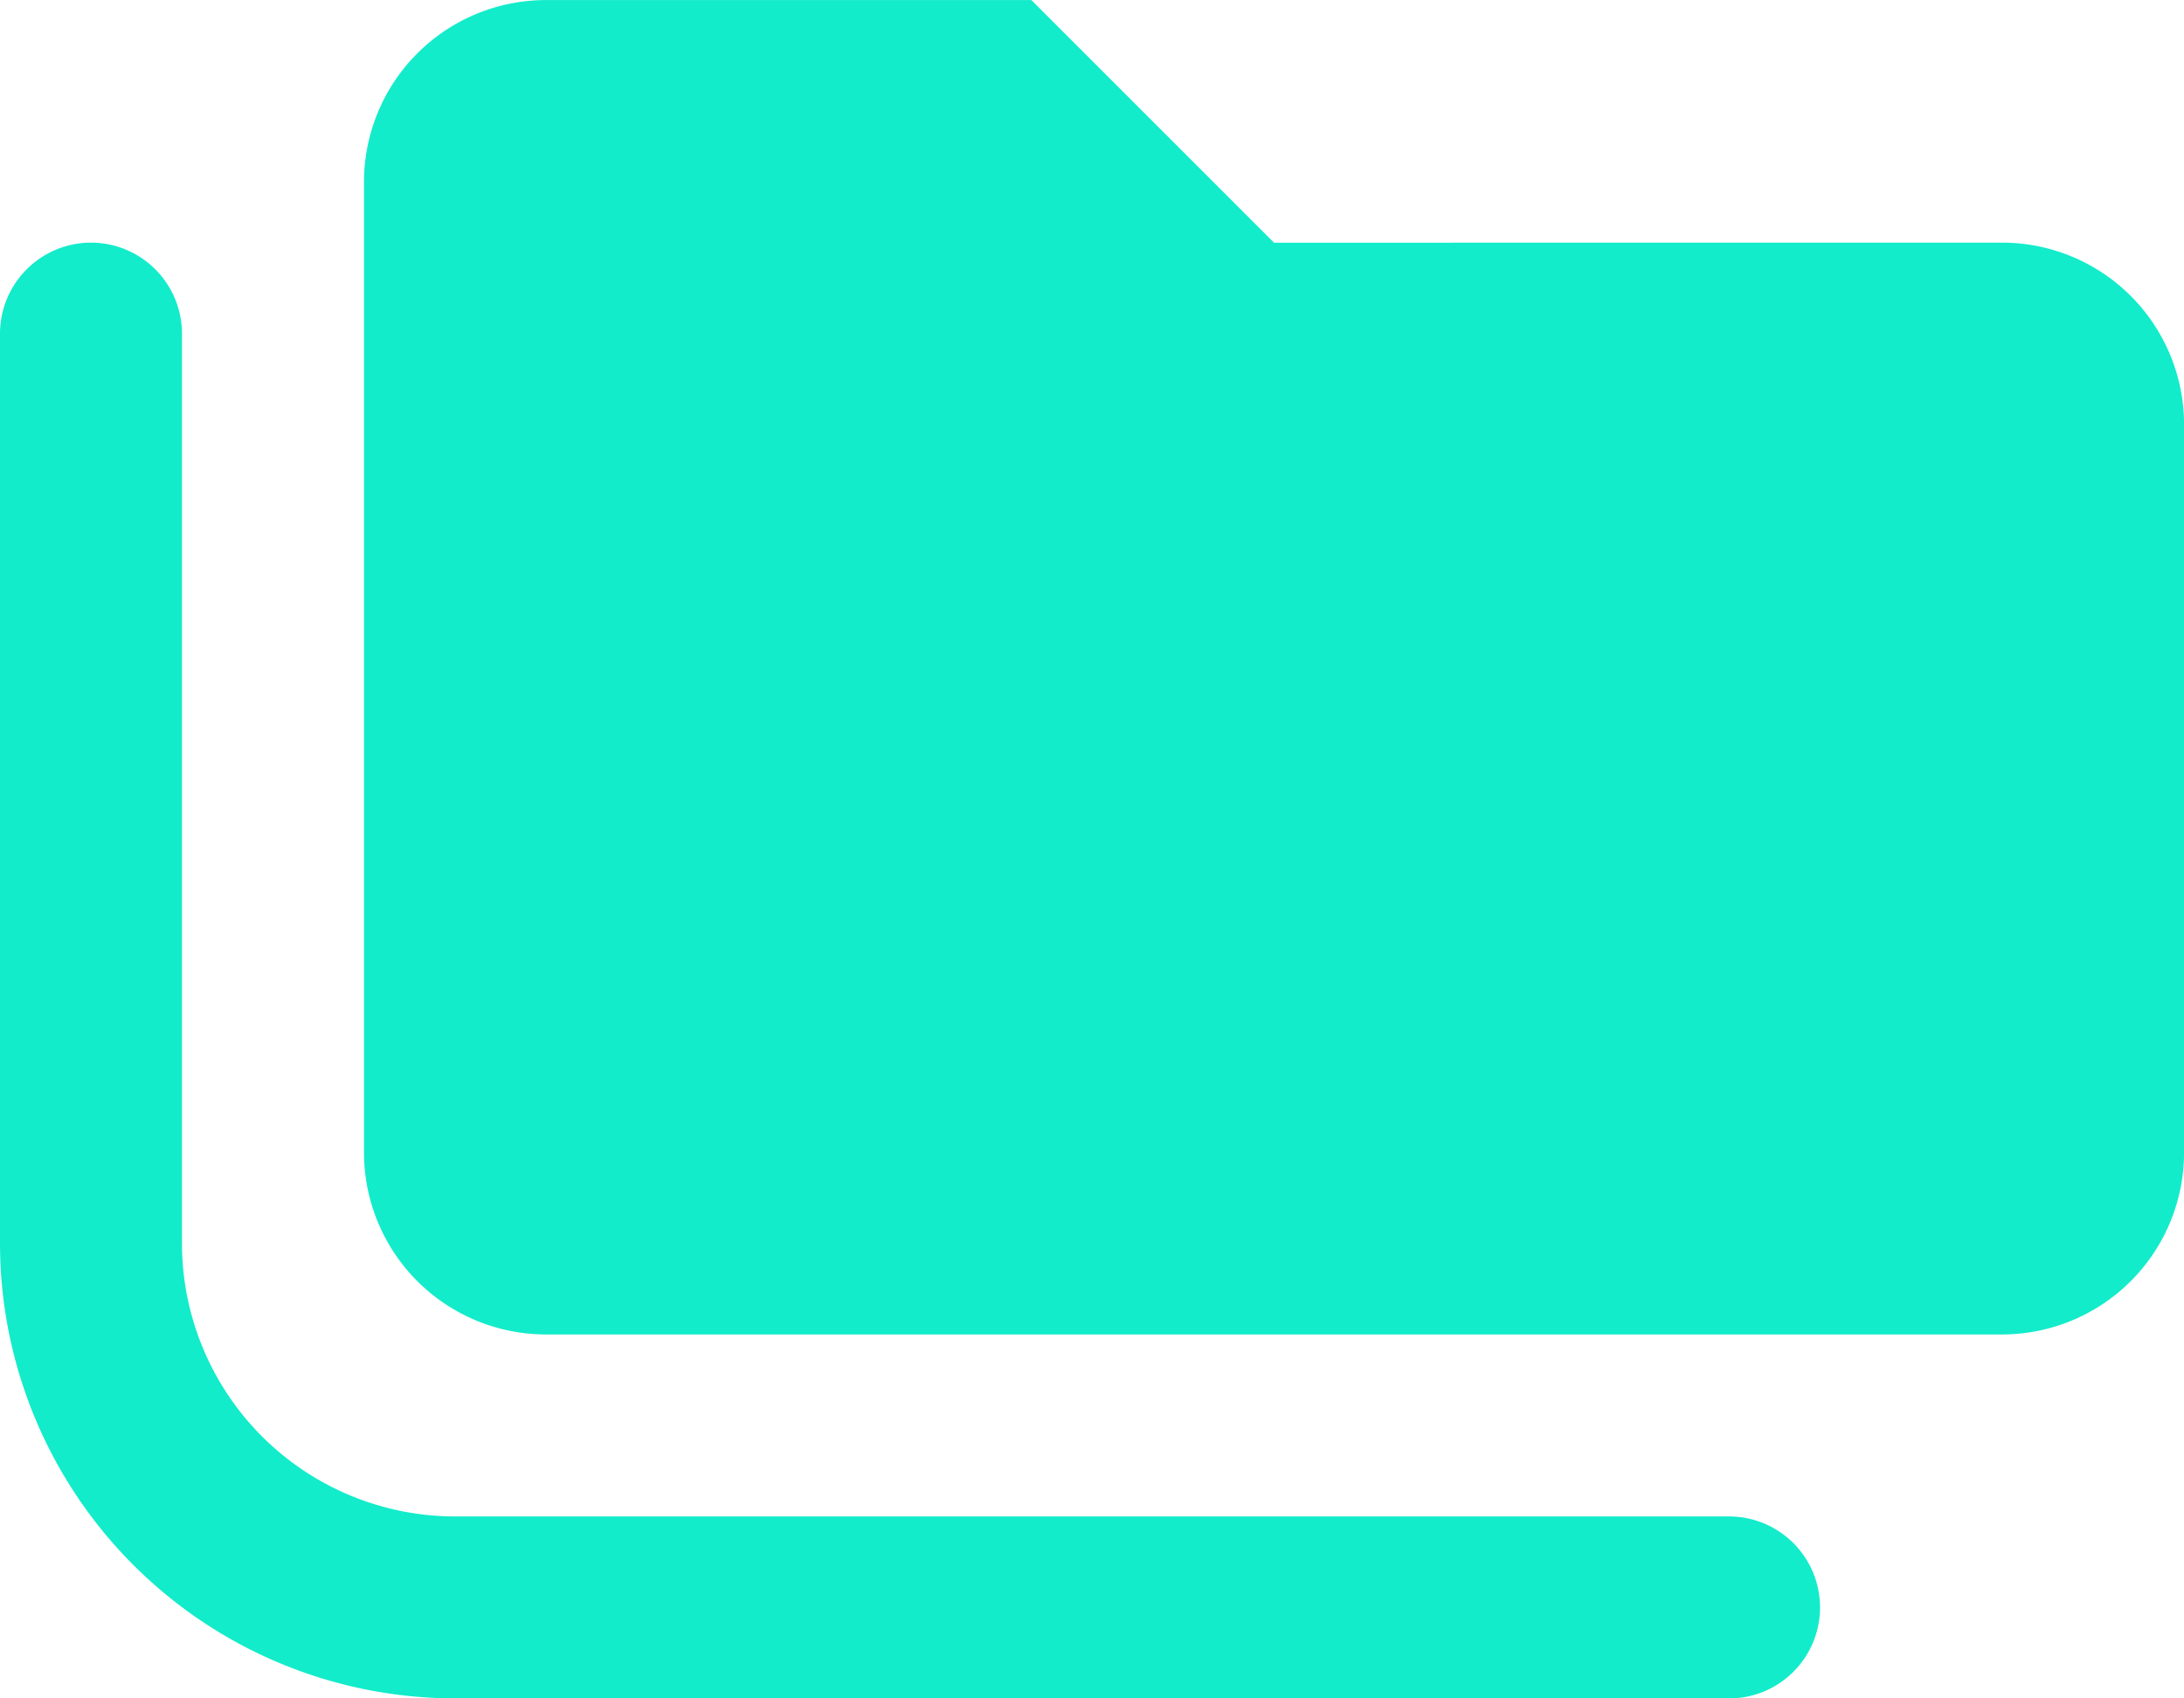 <svg xmlns="http://www.w3.org/2000/svg" width="33.75" height="26.25" viewBox="0 0 33.75 26.25"><path d="M32.813-20.625a2.813,2.813,0,0,1,2.813,2.813v11.25A2.813,2.813,0,0,1,32.813-3.75h-22.5A2.813,2.813,0,0,1,7.5-6.562v-15a2.813,2.813,0,0,1,2.813-2.812h7.5l3.75,3.75Zm-4.219,22.5H8.906A7.038,7.038,0,0,1,1.875-5.156V-19.219a1.408,1.408,0,0,1,1.406-1.406,1.408,1.408,0,0,1,1.406,1.406V-5.156A4.224,4.224,0,0,0,8.906-.937H28.594a1.406,1.406,0,0,1,0,2.813Z" transform="translate(-1.875 24.375)" fill="#12ecca"/></svg>